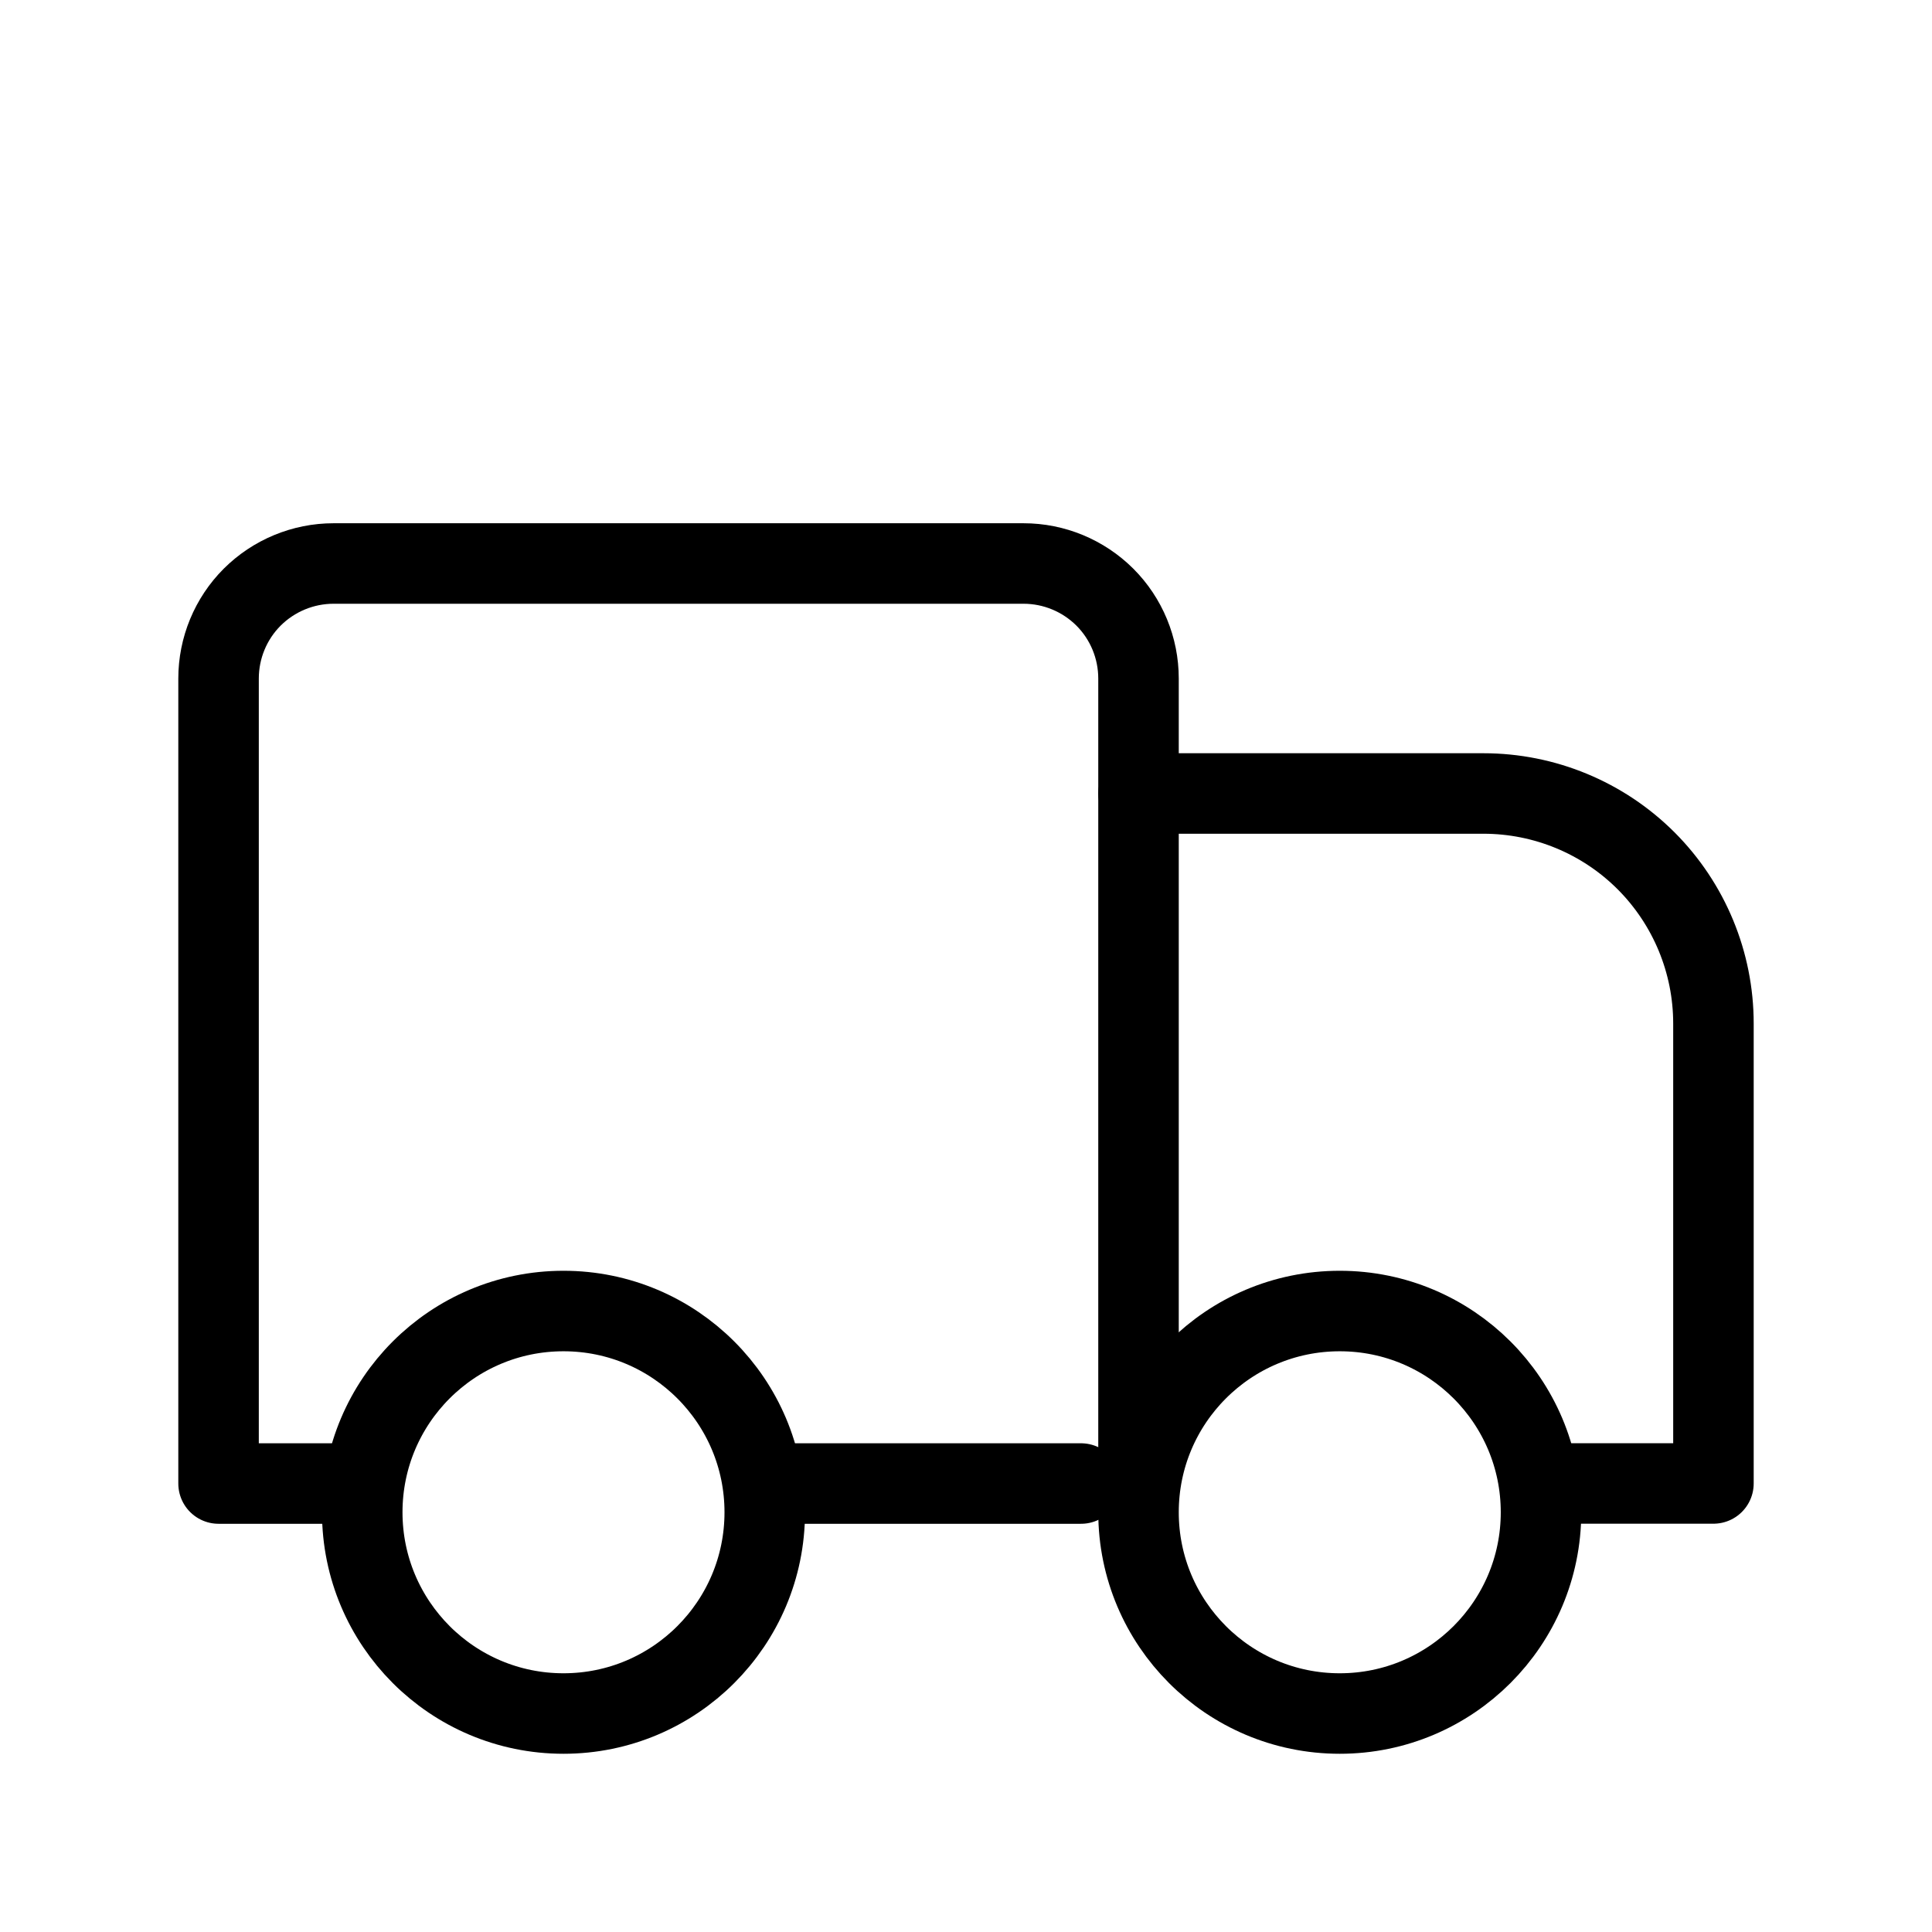 <svg xmlns="http://www.w3.org/2000/svg" fill="none" viewBox="0 0 24 24" height="24" width="24">
<path stroke-linejoin="round" stroke-linecap="round" stroke="black" d="M14.143 9.857H18.428C19.186 9.857 19.913 10.158 20.449 10.694C20.984 11.23 21.285 11.957 21.285 12.714V18.428H19.143"></path>
<path stroke-linejoin="round" stroke-linecap="round" stroke="black" d="M4.143 18.429H2.715V8.429C2.715 8.05 2.865 7.686 3.133 7.418C3.401 7.151 3.765 7 4.143 7H12.715C13.094 7 13.457 7.151 13.725 7.418C13.993 7.686 14.143 8.05 14.143 8.429V18.429"></path>
<path stroke-linejoin="round" stroke-linecap="round" stroke="black" d="M13.429 18.429H9.857"></path>
<path stroke-linejoin="round" stroke-linecap="round" stroke="black" d="M16.643 21.286C15.262 21.286 14.143 20.166 14.143 18.786C14.143 17.405 15.262 16.286 16.643 16.286C18.023 16.286 19.143 17.405 19.143 18.786C19.143 20.166 18.023 21.286 16.643 21.286Z"></path>
<path stroke-linejoin="round" stroke-linecap="round" stroke="black" d="M7 21.286C5.619 21.286 4.5 20.166 4.5 18.786C4.5 17.405 5.619 16.286 7 16.286C8.381 16.286 9.5 17.405 9.5 18.786C9.5 20.166 8.381 21.286 7 21.286Z"></path>
</svg>
